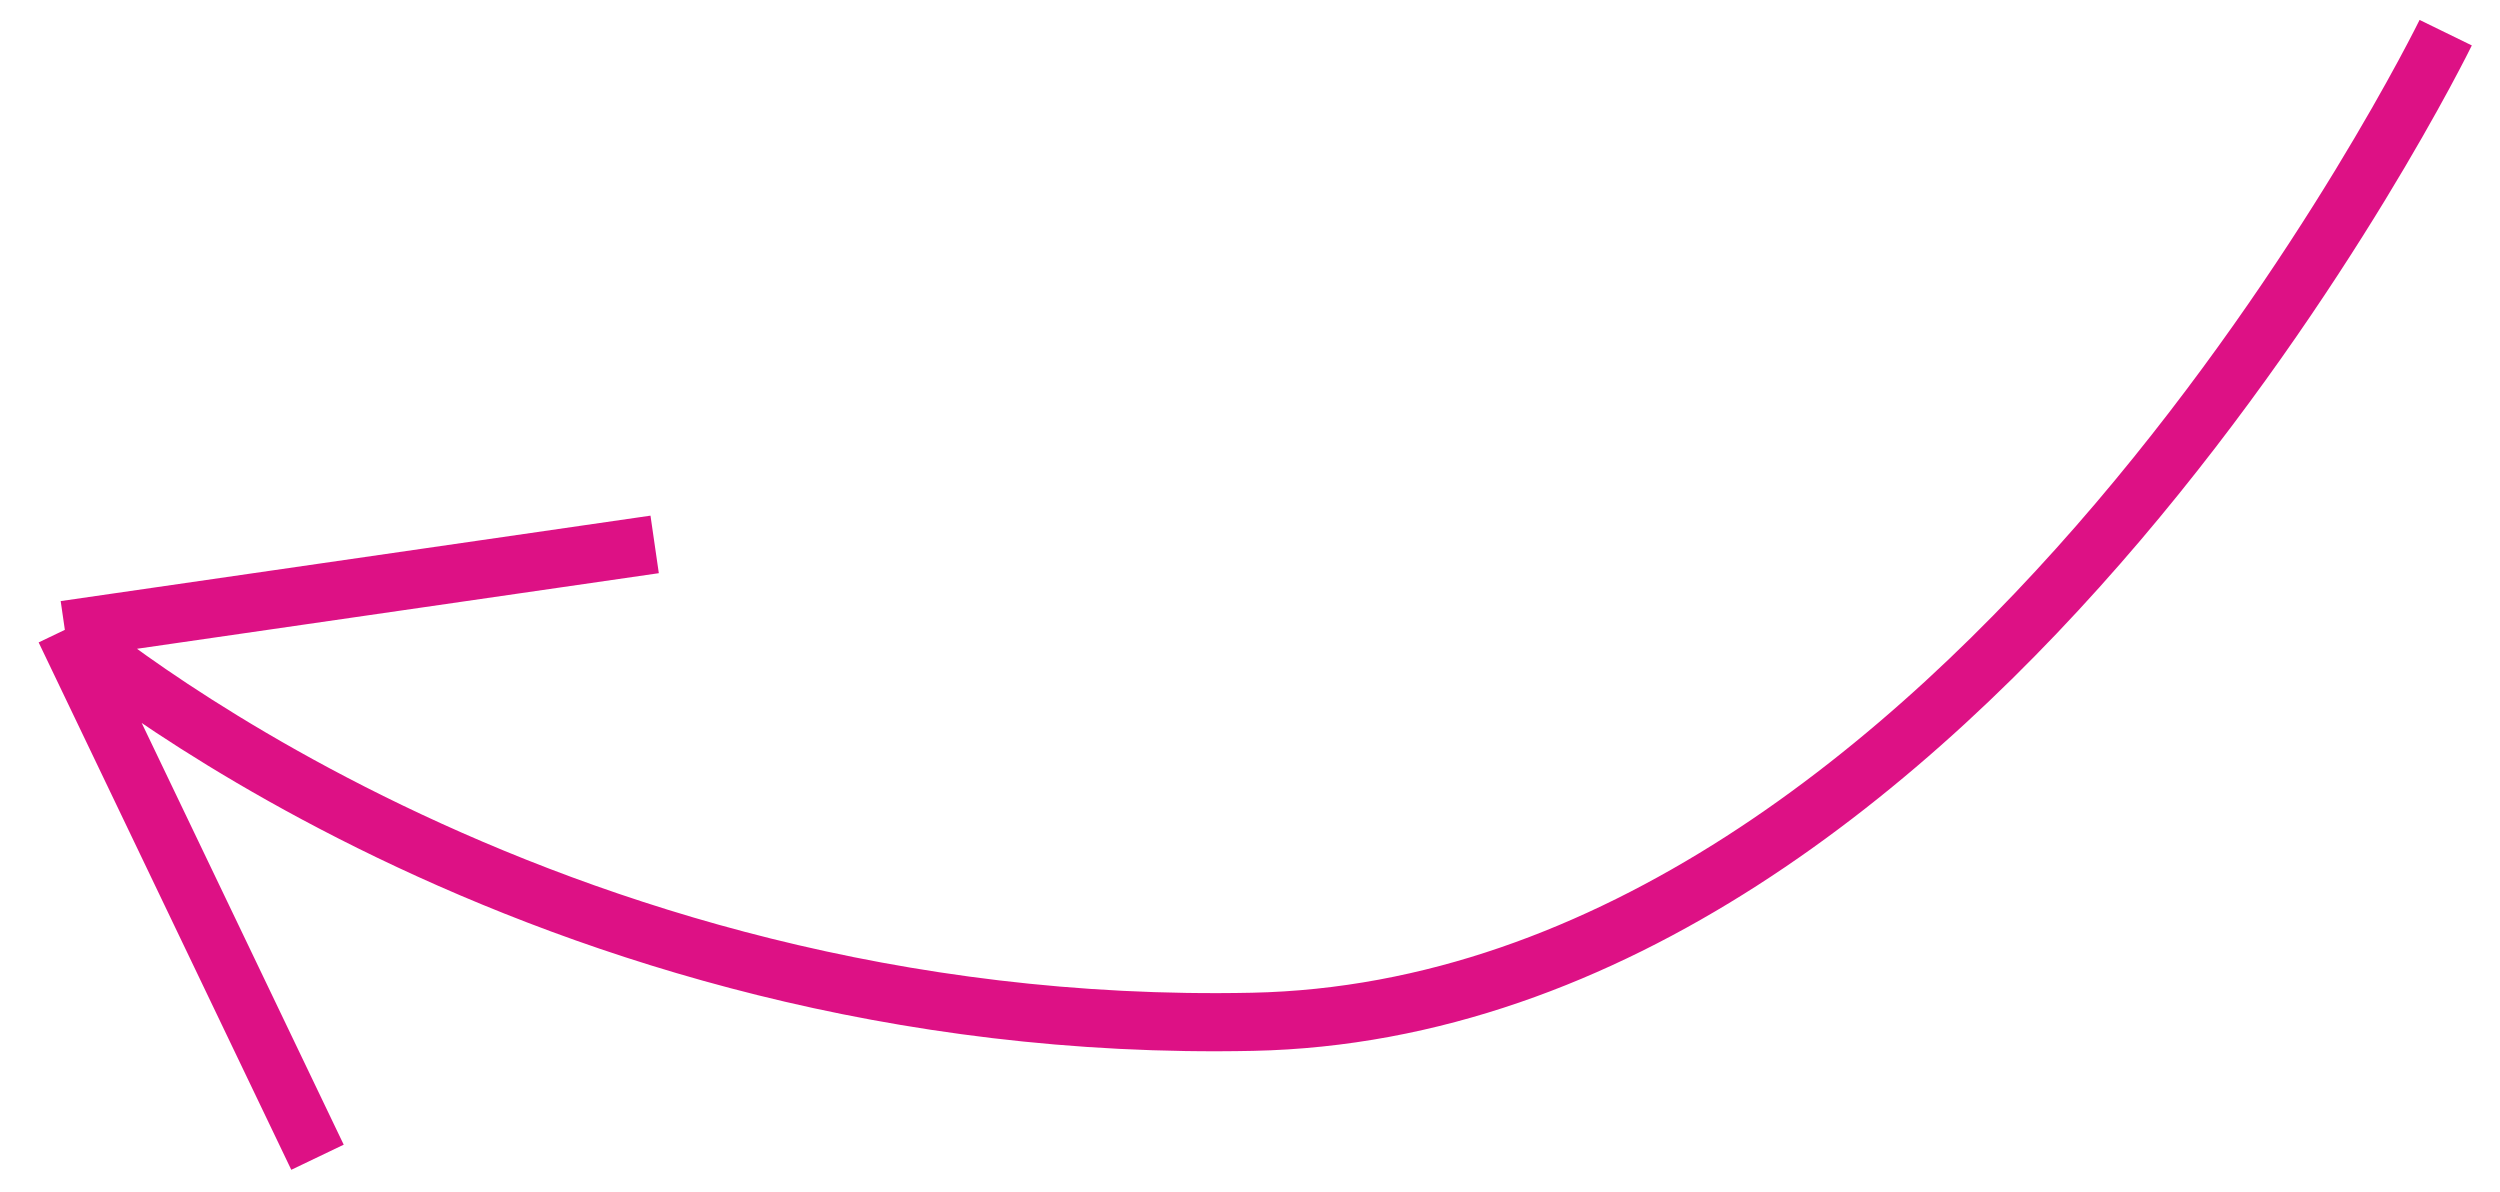 <?xml version="1.0" encoding="UTF-8"?> <svg xmlns="http://www.w3.org/2000/svg" width="86" height="41" viewBox="0 0 86 41" fill="none"><path d="M84.132 1.124C84.132 1.124 67.768 34.638 43.086 35.15C18.405 35.662 2.231 21.667 2.231 21.667M2.231 21.667L10.922 39.809M2.231 21.667L22.52 18.728" stroke="#DD1185" stroke-width="2"></path></svg> 